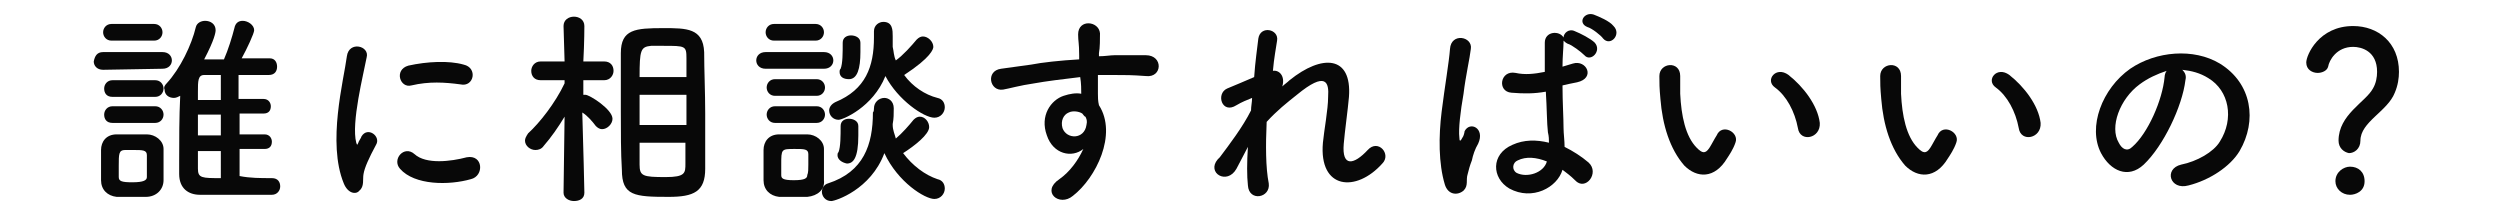<?xml version="1.0" encoding="utf-8"?>
<!-- Generator: Adobe Illustrator 25.4.1, SVG Export Plug-In . SVG Version: 6.00 Build 0)  -->
<svg version="1.1" id="レイヤー_1" xmlns="http://www.w3.org/2000/svg" xmlns:xlink="http://www.w3.org/1999/xlink" x="0px"
	 y="0px" viewBox="0 0 240 21" style="enable-background:new 0 0 240 21;" xml:space="preserve">
<style type="text/css">
	.st0{enable-background:new    ;}
	.st1{fill:#080808;}
</style>
<g class="st0">
	<path class="st1" d="M9.9,6.7C9.3,6.7,9,6.3,9,5.9C9.1,5.4,9.3,5,9.9,5h5.7c0.6,0,0.9,0.4,0.9,0.8s-0.3,0.8-0.9,0.8L9.9,6.7
		L9.9,6.7z M14,18.9c-0.4,0-0.9,0-1.4,0s-1,0-1.4,0c-0.9-0.1-1.5-0.7-1.5-1.6c0-0.5,0-1,0-1.5s0-1,0-1.4c0-0.8,0.5-1.5,1.5-1.5
		c0.4,0,0.8,0,1.3,0c0.6,0,1.1,0,1.6,0c0.8,0,1.6,0.6,1.6,1.4c0,0.5,0,1,0,1.5s0,1.1,0,1.5C15.7,18.2,15,18.9,14,18.9z M10.7,3.9
		c-0.5,0-0.8-0.4-0.8-0.8s0.3-0.8,0.8-0.8h4.1c0.5,0,0.8,0.4,0.8,0.8s-0.3,0.8-0.8,0.8H10.7z M10.8,9.3c-0.6,0-0.8-0.4-0.8-0.8
		s0.3-0.8,0.8-0.8h4.1c0.5,0,0.8,0.4,0.8,0.8s-0.3,0.8-0.8,0.8H10.8z M10.8,11.8c-0.6,0-0.8-0.4-0.8-0.8s0.3-0.8,0.8-0.8h4.1
		c0.5,0,0.8,0.4,0.8,0.8c0,0.4-0.3,0.8-0.8,0.8H10.8z M14.1,15.9c0-0.4,0-0.8,0-1c0-0.5-0.4-0.5-1.3-0.5c-0.3,0-0.6,0-0.8,0
		c-0.6,0-0.6,0.4-0.6,1.5c0,0.4,0,0.8,0,1.1c0,0.4,0.3,0.5,1.3,0.5c1.1,0,1.4-0.2,1.4-0.5C14.1,16.6,14.1,16.2,14.1,15.9z
		 M26.1,17.1c0.6,0,0.8,0.4,0.8,0.8s-0.3,0.8-0.8,0.8c-1,0-2,0-3.1,0c-1.3,0-2.6,0-3.8,0c-1.1,0-2-0.6-2-2c0-0.4,0-0.8,0-1.2
		c0-2,0-4.3,0.1-6.3c-0.2,0.1-0.4,0.2-0.6,0.2c-0.5,0-0.9-0.3-0.9-0.8c-0.1-0.2,0-0.4,0.2-0.6c1.3-1.4,2.4-3.7,2.8-5.4
		C18.9,2.2,19.3,2,19.7,2c0.5,0,1,0.3,1,0.9c0,0.2-0.1,0.9-1.1,2.8c0.6,0,1.2,0,1.9,0c0.4-0.9,0.8-2.2,1-3C22.6,2.2,22.9,2,23.3,2
		c0.5,0,1.1,0.4,1.1,0.9c0,0.3-0.7,1.8-1.2,2.7c0.9,0,1.9,0,2.7,0c0.5,0,0.7,0.4,0.7,0.8s-0.2,0.8-0.8,0.8l0,0c0,0,0,0-2.9,0v2.3
		h2.4c0.5,0,0.7,0.4,0.7,0.7c0,0.4-0.2,0.7-0.7,0.7H23v2h2.4c0.5,0,0.7,0.4,0.7,0.7c0,0.4-0.2,0.7-0.7,0.7H23v2.6
		C24,17.1,25,17.1,26.1,17.1L26.1,17.1z M21.2,11H19v2h2.2V11z M21.2,14.5H19c0,0.6,0,1.2,0,1.7c0,0.9,0.4,0.9,2.2,0.9V14.5z
		 M21.2,7.2h-1.6C19,7.2,19,7.8,19,8.8c0,0.3,0,0.5,0,0.8h2.2V7.2z"/>
	<path class="st1" d="M33,17.6c-1.6-3.9,0-9.9,0.3-12.2c0.2-1.5,2.2-1,1.9,0.1c-0.3,1.6-1.5,6.3-1,8.2c0.1,0.3,0.1,0.2,0.2,0
		c0-0.1,0.3-0.5,0.3-0.6c0.6-1,1.9,0,1.4,0.8c-0.7,1.3-1.1,2.2-1.2,2.8c-0.1,0.5,0.1,1.2-0.4,1.6C34.2,18.7,33.4,18.6,33,17.6z
		 M38.4,16.2c-0.8-0.9,0.4-2.3,1.4-1.4c1.1,1,3.5,0.7,5,0.3c1.6-0.3,1.7,1.8,0.4,2.1C43.1,17.8,39.8,17.8,38.4,16.2z M39.5,8.2
		c-1.1,0.3-1.7-1.5-0.3-1.9c1.8-0.4,3.9-0.5,5.3-0.1c1.4,0.3,1,2.2-0.3,1.9C42.7,7.9,41.2,7.8,39.5,8.2z"/>
	<path class="st1" d="M56.1,18.5c0,0.6-0.5,0.8-1,0.8s-1-0.3-1-0.8l0,0l0.1-7.3c-0.6,1-1.3,2-2,2.8c-0.2,0.3-0.5,0.4-0.8,0.4
		c-0.5,0-1-0.4-1-0.9c0-0.2,0.1-0.4,0.3-0.7c1.1-1,2.6-2.9,3.5-4.8V7.7h-2.3l0,0c-0.6,0-0.9-0.4-0.9-0.9c0-0.4,0.3-0.9,0.9-0.9h2.3
		l-0.1-3.4l0,0c0-0.6,0.5-0.9,1-0.9s1,0.3,1,0.9l0,0c0,0,0,1.6-0.1,3.4h2c0.6,0,0.9,0.4,0.9,0.9c0,0.4-0.3,0.9-0.9,0.9l0,0h-2
		c0,0.5,0,1,0,1.4c0.1,0,0.1,0,0.2,0c0.4,0,2.6,1.4,2.6,2.3c0,0.5-0.5,1-1,1c-0.2,0-0.4-0.1-0.6-0.3c-0.3-0.4-0.8-1-1.3-1.3
		C56,13.8,56.1,18.5,56.1,18.5L56.1,18.5z M59.6,10.7c0-2,0-4,0-5.6c0-2.3,1.4-2.4,4.1-2.4c2.2,0,3.8,0,3.9,2.3
		c0,1.7,0.1,3.8,0.1,5.9c0,1.9,0,3.7,0,5.3c0,2.2-1.1,2.7-3.5,2.7c-3.3,0-4.5-0.1-4.5-2.6C59.6,14.7,59.6,12.7,59.6,10.7z M65.9,9.1
		h-4.5V12h4.5V9.1z M65.9,7.4c0-0.7,0-1.3,0-1.8c0-1.2-0.1-1.2-2.2-1.2c-0.4,0-0.8,0-1.2,0c-1,0.1-1.1,0.4-1.1,3
		C61.4,7.4,65.9,7.4,65.9,7.4z M61.4,13.8c0,0.7,0,1.4,0,2c0,1.1,0.3,1.2,2.5,1.2c1.9,0,1.9-0.4,1.9-1.3c0-0.6,0-1.3,0-2h-4.4V13.8z
		"/>
	<path class="st1" d="M73.5,6.6c-0.6,0-0.9-0.4-0.9-0.8S72.9,5,73.5,5h5.6C79.7,5,80,5.4,80,5.8s-0.3,0.8-0.9,0.8
		C79.1,6.6,73.5,6.6,73.5,6.6z M77.5,18.9c-0.4,0-0.9,0-1.4,0s-0.9,0-1.3,0c-0.9-0.1-1.5-0.7-1.5-1.6c0-0.5,0-1,0-1.5s0-1,0-1.4
		c0-0.8,0.5-1.5,1.5-1.5c0.4,0,0.8,0,1.2,0c0.5,0,1.1,0,1.5,0c0.8,0,1.6,0.6,1.6,1.4c0,0.5,0,1,0,1.5s0,1,0,1.5
		C79.2,18.2,78.5,18.8,77.5,18.9z M74.3,3.9c-0.5,0-0.8-0.4-0.8-0.8s0.3-0.8,0.8-0.8h4c0.5,0,0.8,0.4,0.8,0.8s-0.3,0.8-0.8,0.8H74.3
		z M74.4,9.2c-0.5,0-0.8-0.4-0.8-0.8c0-0.4,0.3-0.8,0.8-0.8h4c0.5,0,0.8,0.4,0.8,0.8c0,0.4-0.3,0.8-0.8,0.8H74.4z M74.4,11.8
		c-0.5,0-0.8-0.4-0.8-0.8s0.3-0.8,0.8-0.8h4c0.5,0,0.8,0.4,0.8,0.8s-0.3,0.8-0.8,0.8H74.4z M77.6,15.8c0-0.4,0-0.7,0-1
		c0-0.5-0.4-0.5-1.3-0.5c-1.3,0-1.3,0-1.3,1.5c0,0.4,0,0.7,0,1s0.1,0.5,1.2,0.5s1.3-0.2,1.3-0.5C77.6,16.6,77.6,16.2,77.6,15.8z
		 M83.9,10.4c0-0.6,0.5-1,1-1c0.4,0,0.9,0.3,0.9,1c0,0.5,0,1-0.1,1.5V12c0,0.5,0.2,0.9,0.3,1.3c0.6-0.5,1.3-1.3,1.7-1.8
		c0.2-0.2,0.4-0.3,0.6-0.3c0.5,0,0.9,0.5,0.9,1c0,0.7-1.4,1.8-2.5,2.5c0.9,1.2,2.1,2.1,3.3,2.5c0.5,0.1,0.7,0.5,0.7,0.9
		c0,0.5-0.4,1-1,1c-0.9,0-3.5-1.6-4.8-4.4c-1.3,3.5-4.7,4.6-5.1,4.6c-0.6,0-0.9-0.5-0.9-0.9c0-0.3,0.2-0.7,0.6-0.8
		c3.4-1.1,4.3-3.7,4.3-6.8C83.9,10.7,83.9,10.5,83.9,10.4L83.9,10.4z M85.7,4.5c0.1,0.4,0.1,0.9,0.3,1.3c0.7-0.5,1.5-1.4,2-2
		c0.2-0.2,0.4-0.3,0.6-0.3c0.5,0,1,0.5,1,1c0,0.2-0.2,1-2.8,2.7c0.8,1.1,2,1.9,3.2,2.2c0.5,0.1,0.7,0.5,0.7,0.9c0,0.5-0.4,1-1,1
		c-1,0-3.5-1.7-4.7-4c-1.2,3-4.1,4.2-4.5,4.2c-0.5,0-0.9-0.4-0.9-0.9c0-0.3,0.2-0.6,0.6-0.8c2.9-1.2,3.7-3.4,3.7-6.2
		c0-0.2,0-0.4,0-0.6l0,0c0-0.6,0.5-0.9,0.9-0.9c0.9,0,0.9,0.8,0.9,1.4C85.7,3.6,85.7,4,85.7,4.5L85.7,4.5z M80.4,14.9
		c0-0.1,0-0.2,0.1-0.3c0.2-0.5,0.2-1.6,0.2-2.5c0-0.5,0.4-0.7,0.8-0.7s0.9,0.2,0.9,0.7c0,0.3,0,0.6,0,0.9c0,2.2-0.5,2.7-1.1,2.7
		C80.8,15.6,80.4,15.3,80.4,14.9z M80.6,6.9c0-0.1,0-0.2,0.1-0.3c0.2-0.5,0.2-1.5,0.2-2.5c0-0.5,0.4-0.7,0.8-0.7s0.9,0.2,0.9,0.7
		c0,0.3,0,0.6,0,0.9c0,1.6-0.3,2.6-1.1,2.6C81,7.6,80.6,7.4,80.6,6.9z"/>
	<path class="st1" d="M100.5,13c-0.7-1.9,0.4-3.4,1.6-3.8c0.6-0.2,1.2-0.3,1.7-0.2c0-0.4,0-1-0.1-1.6c-1.7,0.2-3.3,0.4-4.4,0.6
		c-1.4,0.2-2.4,0.5-3,0.6c-1.3,0.2-1.7-1.8-0.2-2c0.8-0.1,2.1-0.3,2.9-0.4c1-0.2,2.8-0.4,4.6-0.5c0-0.1,0-0.3,0-0.4
		c0-1.2-0.1-1.3-0.1-2c0-1.5,2-1.3,2.1-0.1c0,0.5,0,1.4-0.1,1.9c0,0.1,0,0.2,0,0.3c0.6,0,1.1-0.1,1.5-0.1c1,0,1.7,0,3,0
		c1.7,0,1.6,2.2,0,2c-1.4-0.1-1.9-0.1-3.1-0.1c-0.5,0-0.9,0-1.5,0c0,0.6,0,1.3,0,1.8c0,0.3,0,0.7,0.1,1.1c1.8,2.8-0.3,7-2.5,8.7
		c-1.3,1.1-3.1-0.4-1.3-1.6c1-0.7,1.8-1.8,2.3-2.9C102.9,15.2,101.1,14.8,100.5,13z M103.9,10.9c-0.3-0.2-0.9-0.3-1.3-0.1
		c-0.5,0.2-0.8,0.8-0.6,1.5c0.4,1.1,2.1,1.1,2.3-0.3c0.1-0.4,0-0.6-0.1-0.8C104.1,11.2,104,11,103.9,10.9z"/>
	<path class="st1" d="M118.7,16.2c-0.9,1.6-2.9,0.4-1.8-0.9c0.1-0.1,0.1-0.1,0.2-0.2c0.9-1.2,2.2-2.9,3-4.5c0-0.4,0.1-0.8,0.1-1.2
		c-0.5,0.2-1,0.4-1.5,0.7c-1.4,0.9-2-1.1-0.9-1.6c0.7-0.3,1.7-0.7,2.6-1.1c0.1-1.5,0.3-2.8,0.4-3.7c0.2-1.3,2-0.9,1.8,0.2
		c-0.1,0.7-0.3,1.7-0.4,2.9c0.6-0.1,1.2,0.5,0.9,1.5c0.2-0.2,0.5-0.4,0.7-0.6c3.1-2.5,6-2.4,5.7,1.6c-0.1,1.2-0.4,3.3-0.5,4.5
		c-0.2,2.3,1,2,2.3,0.6c1-1.1,2.3,0.4,1.4,1.3c-2.5,2.8-6.1,2.5-5.7-2c0.1-1.1,0.5-3.2,0.5-4.4c0.1-1.4-0.2-2.5-3-0.2
		c-1,0.8-1.9,1.5-2.9,2.6c-0.1,2.2-0.1,4.4,0.2,5.9c0.2,1.4-1.9,1.8-2,0.2c-0.1-0.9-0.1-2.2,0-3.7C119.4,14.9,119,15.6,118.7,16.2z"
		/>
	<path class="st1" d="M138.7,17.7c-0.6-2-0.6-4.6-0.3-7s0.7-4.7,0.8-6c0.1-1.6,2.2-1.2,2,0c-0.1,0.9-0.5,2.6-0.7,4.3
		c-0.3,1.7-0.5,3.4-0.4,4.2c0,0.4,0.1,0.4,0.3,0c0.1-0.1,0.2-0.5,0.2-0.6c0.5-1,2-0.3,1.3,1.2c-0.3,0.5-0.5,1.1-0.6,1.6
		c-0.2,0.5-0.3,0.9-0.4,1.3c-0.2,0.6,0.1,1.1-0.4,1.6C139.9,18.8,139,18.7,138.7,17.7z M144.9,18.1c-1.7-1-1.8-3.3,0.3-4.2
		c1.1-0.5,2.3-0.5,3.5-0.2c0-0.3,0-0.6-0.1-1c-0.1-0.8-0.1-2.4-0.2-3.9c-1.1,0.2-2.1,0.2-3.3,0.1c-1.4-0.1-1.1-2.2,0.4-1.9
		c0.9,0.2,1.8,0.1,2.8-0.1c0-1.1,0-2.1,0-2.8c0-1.1,1.4-1.2,1.8-0.5c0-0.4,0.5-0.9,1.1-0.6c0.5,0.2,1.5,0.7,1.9,1.1
		c0.7,0.8-0.4,1.9-1,1.2c-0.3-0.3-1.2-1-1.6-1.1c-0.2-0.1-0.3-0.2-0.4-0.3V4c0,0.6-0.1,1.4-0.1,2.4c0.3-0.1,0.7-0.2,1-0.3
		c1.3-0.4,2.2,1.4,0.4,1.8c-0.5,0.1-1,0.2-1.4,0.3c0,1.6,0.1,3.1,0.1,4.1c0,0.5,0.1,1.2,0.1,1.8c0.8,0.4,1.6,0.9,2.3,1.5
		c1.1,1-0.3,2.8-1.3,1.7c-0.4-0.4-0.8-0.7-1.2-1C149.5,18,147.1,19.3,144.9,18.1z M148.5,15.5c-1-0.4-2-0.5-2.8-0.1
		c-0.5,0.2-0.6,0.9-0.1,1.2C146.6,17.1,148.2,16.6,148.5,15.5L148.5,15.5z M152.4,2.6c-1-0.4-0.3-1.5,0.6-1.2
		c0.5,0.2,1.5,0.6,1.9,1.1c0.8,0.8-0.3,2-1,1.2C153.7,3.4,152.8,2.7,152.4,2.6z"/>
	<path class="st1" d="M161.7,15.9c-1.4-1.6-2.1-3.9-2.3-6.4c-0.1-1.1-0.1-1.5-0.1-2.2c0-1.3,2-1.5,2,0c0,0.8,0,0.8,0,1.7
		c0.1,2.1,0.5,4.1,1.6,5.2c0.5,0.5,0.8,0.6,1.2,0c0.2-0.3,0.5-0.9,0.7-1.2c0.5-1.2,2.2-0.3,1.8,0.7c-0.2,0.6-0.6,1.2-0.8,1.5
		C164.6,17.2,162.9,17.1,161.7,15.9z M172.6,12.3c-0.3-1.6-1.1-3.1-2.2-3.9c-1-0.7,0.1-2.1,1.3-1.2c1.4,1.1,2.8,2.9,3,4.6
		C174.8,13.3,172.8,13.7,172.6,12.3z"/>
	<path class="st1" d="M182.9,15.9c-1.4-1.6-2.1-3.9-2.3-6.4c-0.1-1.1-0.1-1.5-0.1-2.2c0-1.3,2-1.5,2,0c0,0.8,0,0.8,0,1.7
		c0.1,2.1,0.5,4.1,1.6,5.2c0.5,0.5,0.8,0.6,1.2,0c0.2-0.3,0.5-0.9,0.7-1.2c0.5-1.2,2.2-0.3,1.8,0.7c-0.2,0.6-0.6,1.2-0.8,1.5
		C185.8,17.2,184.1,17.1,182.9,15.9z M193.8,12.3c-0.3-1.6-1.1-3.1-2.2-3.9c-1-0.7,0.1-2.1,1.3-1.2c1.4,1.1,2.8,2.9,3,4.6
		C196,13.3,194,13.7,193.8,12.3z"/>
	<path class="st1" d="M209.8,7.7c-0.3,2.5-2.1,6.3-4,8.1c-1.5,1.4-3.2,0.6-4.1-1.1c-1.3-2.5,0.1-6.2,2.8-8.1c2.5-1.7,6.1-2,8.6-0.5
		c3.1,1.9,3.6,5.5,1.9,8.4c-0.9,1.5-2.9,2.8-4.9,3.3c-1.8,0.5-2.4-1.6-0.7-2c1.5-0.3,3.1-1.2,3.7-2.2c1.4-2.2,0.9-4.9-1.1-6.1
		c-0.8-0.5-1.6-0.7-2.5-0.8C209.8,7,209.9,7.3,209.8,7.7z M205.4,8.1c-1.9,1.4-2.9,4.1-2,5.6c0.3,0.6,0.8,0.9,1.3,0.4
		c1.5-1.3,2.9-4.5,3.1-6.7c0-0.2,0.1-0.5,0.2-0.6C207.1,7.1,206.2,7.5,205.4,8.1z"/>
	<path class="st1" d="M224.5,13.5c0-2.5,2.6-3.7,3.3-5c0.3-0.5,0.4-1.1,0.4-1.6c0-2-1.5-2.4-2.3-2.4c-1.6,0-2.3,1.3-2.4,1.9
		c-0.1,0.4-0.6,0.6-1,0.6c-0.5,0-1.1-0.3-1.1-1s1.2-3.5,4.5-3.5c2.4,0,4.4,1.6,4.4,4.4c0,0.6-0.1,1.3-0.4,2
		c-0.7,1.8-3.3,2.8-3.3,4.6c0,0.8-0.6,1.2-1.1,1.2C225,14.6,224.5,14.2,224.5,13.5z M225.6,18.7c-0.8,0-1.4-0.6-1.4-1.3
		c0-0.9,0.8-1.4,1.4-1.4c0.8,0,1.4,0.5,1.4,1.4C227,18.4,226.1,18.7,225.6,18.7z"/>
</g>
</svg>
